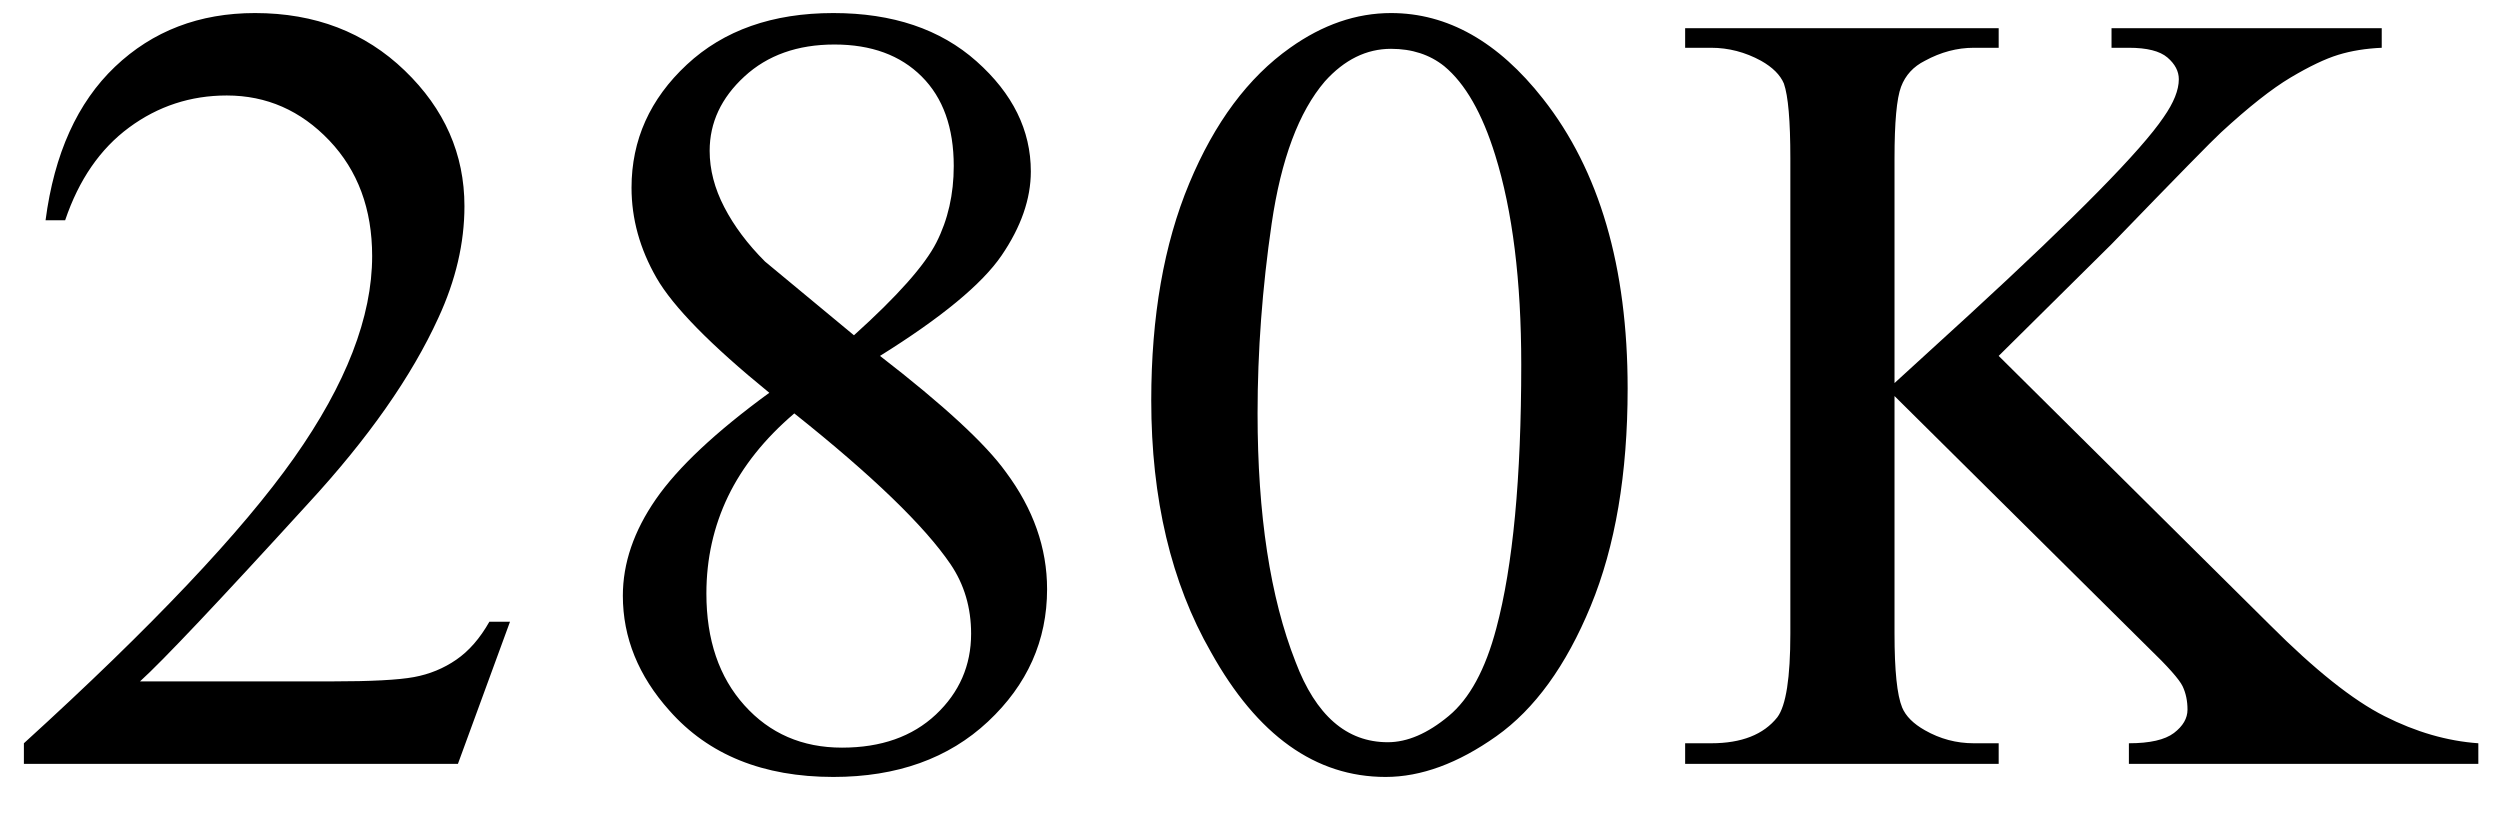 <svg xmlns="http://www.w3.org/2000/svg" xmlns:xlink="http://www.w3.org/1999/xlink" stroke-dasharray="none" shape-rendering="auto" font-family="'Dialog'" width="36" text-rendering="auto" fill-opacity="1" contentScriptType="text/ecmascript" color-interpolation="auto" color-rendering="auto" preserveAspectRatio="xMidYMid meet" font-size="12" fill="black" stroke="black" image-rendering="auto" stroke-miterlimit="10" zoomAndPan="magnify" version="1.0" stroke-linecap="square" stroke-linejoin="miter" contentStyleType="text/css" font-style="normal" height="12" stroke-width="1" stroke-dashoffset="0" font-weight="normal" stroke-opacity="1"><defs id="genericDefs"/><g><g text-rendering="optimizeLegibility" transform="translate(0,11)" color-rendering="optimizeQuality" color-interpolation="linearRGB" image-rendering="optimizeQuality"><path d="M7.344 -2.047 L6.594 0 L0.344 0 L0.344 -0.297 Q3.109 -2.812 4.234 -4.406 Q5.359 -6 5.359 -7.312 Q5.359 -8.328 4.742 -8.977 Q4.125 -9.625 3.266 -9.625 Q2.484 -9.625 1.859 -9.164 Q1.234 -8.703 0.938 -7.828 L0.656 -7.828 Q0.844 -9.266 1.656 -10.039 Q2.469 -10.812 3.672 -10.812 Q4.969 -10.812 5.828 -9.984 Q6.688 -9.156 6.688 -8.031 Q6.688 -7.234 6.312 -6.422 Q5.734 -5.156 4.438 -3.75 Q2.5 -1.625 2.016 -1.188 L4.781 -1.188 Q5.625 -1.188 5.961 -1.25 Q6.297 -1.312 6.57 -1.5 Q6.844 -1.688 7.047 -2.047 L7.344 -2.047 ZM11.078 -5.344 Q9.812 -6.375 9.453 -7 Q9.094 -7.625 9.094 -8.297 Q9.094 -9.328 9.891 -10.07 Q10.688 -10.812 12 -10.812 Q13.281 -10.812 14.062 -10.117 Q14.844 -9.422 14.844 -8.531 Q14.844 -7.938 14.422 -7.32 Q14 -6.703 12.672 -5.875 Q14.047 -4.812 14.484 -4.203 Q15.078 -3.406 15.078 -2.516 Q15.078 -1.406 14.227 -0.609 Q13.375 0.188 12 0.188 Q10.484 0.188 9.641 -0.766 Q8.969 -1.516 8.969 -2.422 Q8.969 -3.125 9.445 -3.812 Q9.922 -4.5 11.078 -5.344 ZM12.297 -6.172 Q13.234 -7.016 13.484 -7.508 Q13.734 -8 13.734 -8.609 Q13.734 -9.438 13.273 -9.898 Q12.812 -10.359 12.016 -10.359 Q11.219 -10.359 10.719 -9.898 Q10.219 -9.438 10.219 -8.828 Q10.219 -8.422 10.43 -8.016 Q10.641 -7.609 11.016 -7.234 L12.297 -6.172 ZM11.438 -5.047 Q10.797 -4.5 10.484 -3.852 Q10.172 -3.203 10.172 -2.453 Q10.172 -1.453 10.719 -0.844 Q11.266 -0.234 12.125 -0.234 Q12.969 -0.234 13.477 -0.711 Q13.984 -1.188 13.984 -1.875 Q13.984 -2.438 13.688 -2.875 Q13.125 -3.703 11.438 -5.047 ZM16.578 -5.234 Q16.578 -7.047 17.125 -8.359 Q17.672 -9.672 18.578 -10.312 Q19.281 -10.812 20.031 -10.812 Q21.25 -10.812 22.219 -9.578 Q23.438 -8.031 23.438 -5.406 Q23.438 -3.562 22.906 -2.273 Q22.375 -0.984 21.547 -0.398 Q20.719 0.188 19.953 0.188 Q18.438 0.188 17.438 -1.609 Q16.578 -3.109 16.578 -5.234 ZM18.109 -5.047 Q18.109 -2.859 18.656 -1.469 Q19.094 -0.312 19.984 -0.312 Q20.406 -0.312 20.859 -0.688 Q21.312 -1.062 21.547 -1.953 Q21.906 -3.297 21.906 -5.75 Q21.906 -7.562 21.531 -8.766 Q21.25 -9.672 20.797 -10.047 Q20.484 -10.297 20.031 -10.297 Q19.5 -10.297 19.078 -9.828 Q18.516 -9.172 18.312 -7.781 Q18.109 -6.391 18.109 -5.047 ZM28.781 -5.875 L32.688 -2 Q33.656 -1.031 34.336 -0.688 Q35.016 -0.344 35.688 -0.297 L35.688 0 L30.656 0 L30.656 -0.297 Q31.109 -0.297 31.305 -0.445 Q31.5 -0.594 31.5 -0.781 Q31.5 -0.969 31.43 -1.117 Q31.359 -1.266 30.938 -1.672 L27.281 -5.297 L27.281 -1.875 Q27.281 -1.078 27.391 -0.812 Q27.469 -0.625 27.719 -0.484 Q28.047 -0.297 28.422 -0.297 L28.781 -0.297 L28.781 0 L24.266 0 L24.266 -0.297 L24.641 -0.297 Q25.297 -0.297 25.594 -0.672 Q25.781 -0.922 25.781 -1.875 L25.781 -8.719 Q25.781 -9.531 25.688 -9.797 Q25.609 -9.984 25.359 -10.125 Q25.016 -10.312 24.641 -10.312 L24.266 -10.312 L24.266 -10.594 L28.781 -10.594 L28.781 -10.312 L28.422 -10.312 Q28.062 -10.312 27.719 -10.125 Q27.469 -10 27.375 -9.75 Q27.281 -9.5 27.281 -8.719 L27.281 -5.484 Q27.438 -5.625 28.359 -6.469 Q30.672 -8.594 31.156 -9.312 Q31.375 -9.625 31.375 -9.859 Q31.375 -10.031 31.211 -10.172 Q31.047 -10.312 30.656 -10.312 L30.406 -10.312 L30.406 -10.594 L34.297 -10.594 L34.297 -10.312 Q33.953 -10.297 33.672 -10.211 Q33.391 -10.125 32.984 -9.883 Q32.578 -9.641 31.984 -9.094 Q31.812 -8.938 30.406 -7.484 L28.781 -5.875 Z" stroke="none"/></g></g></svg>